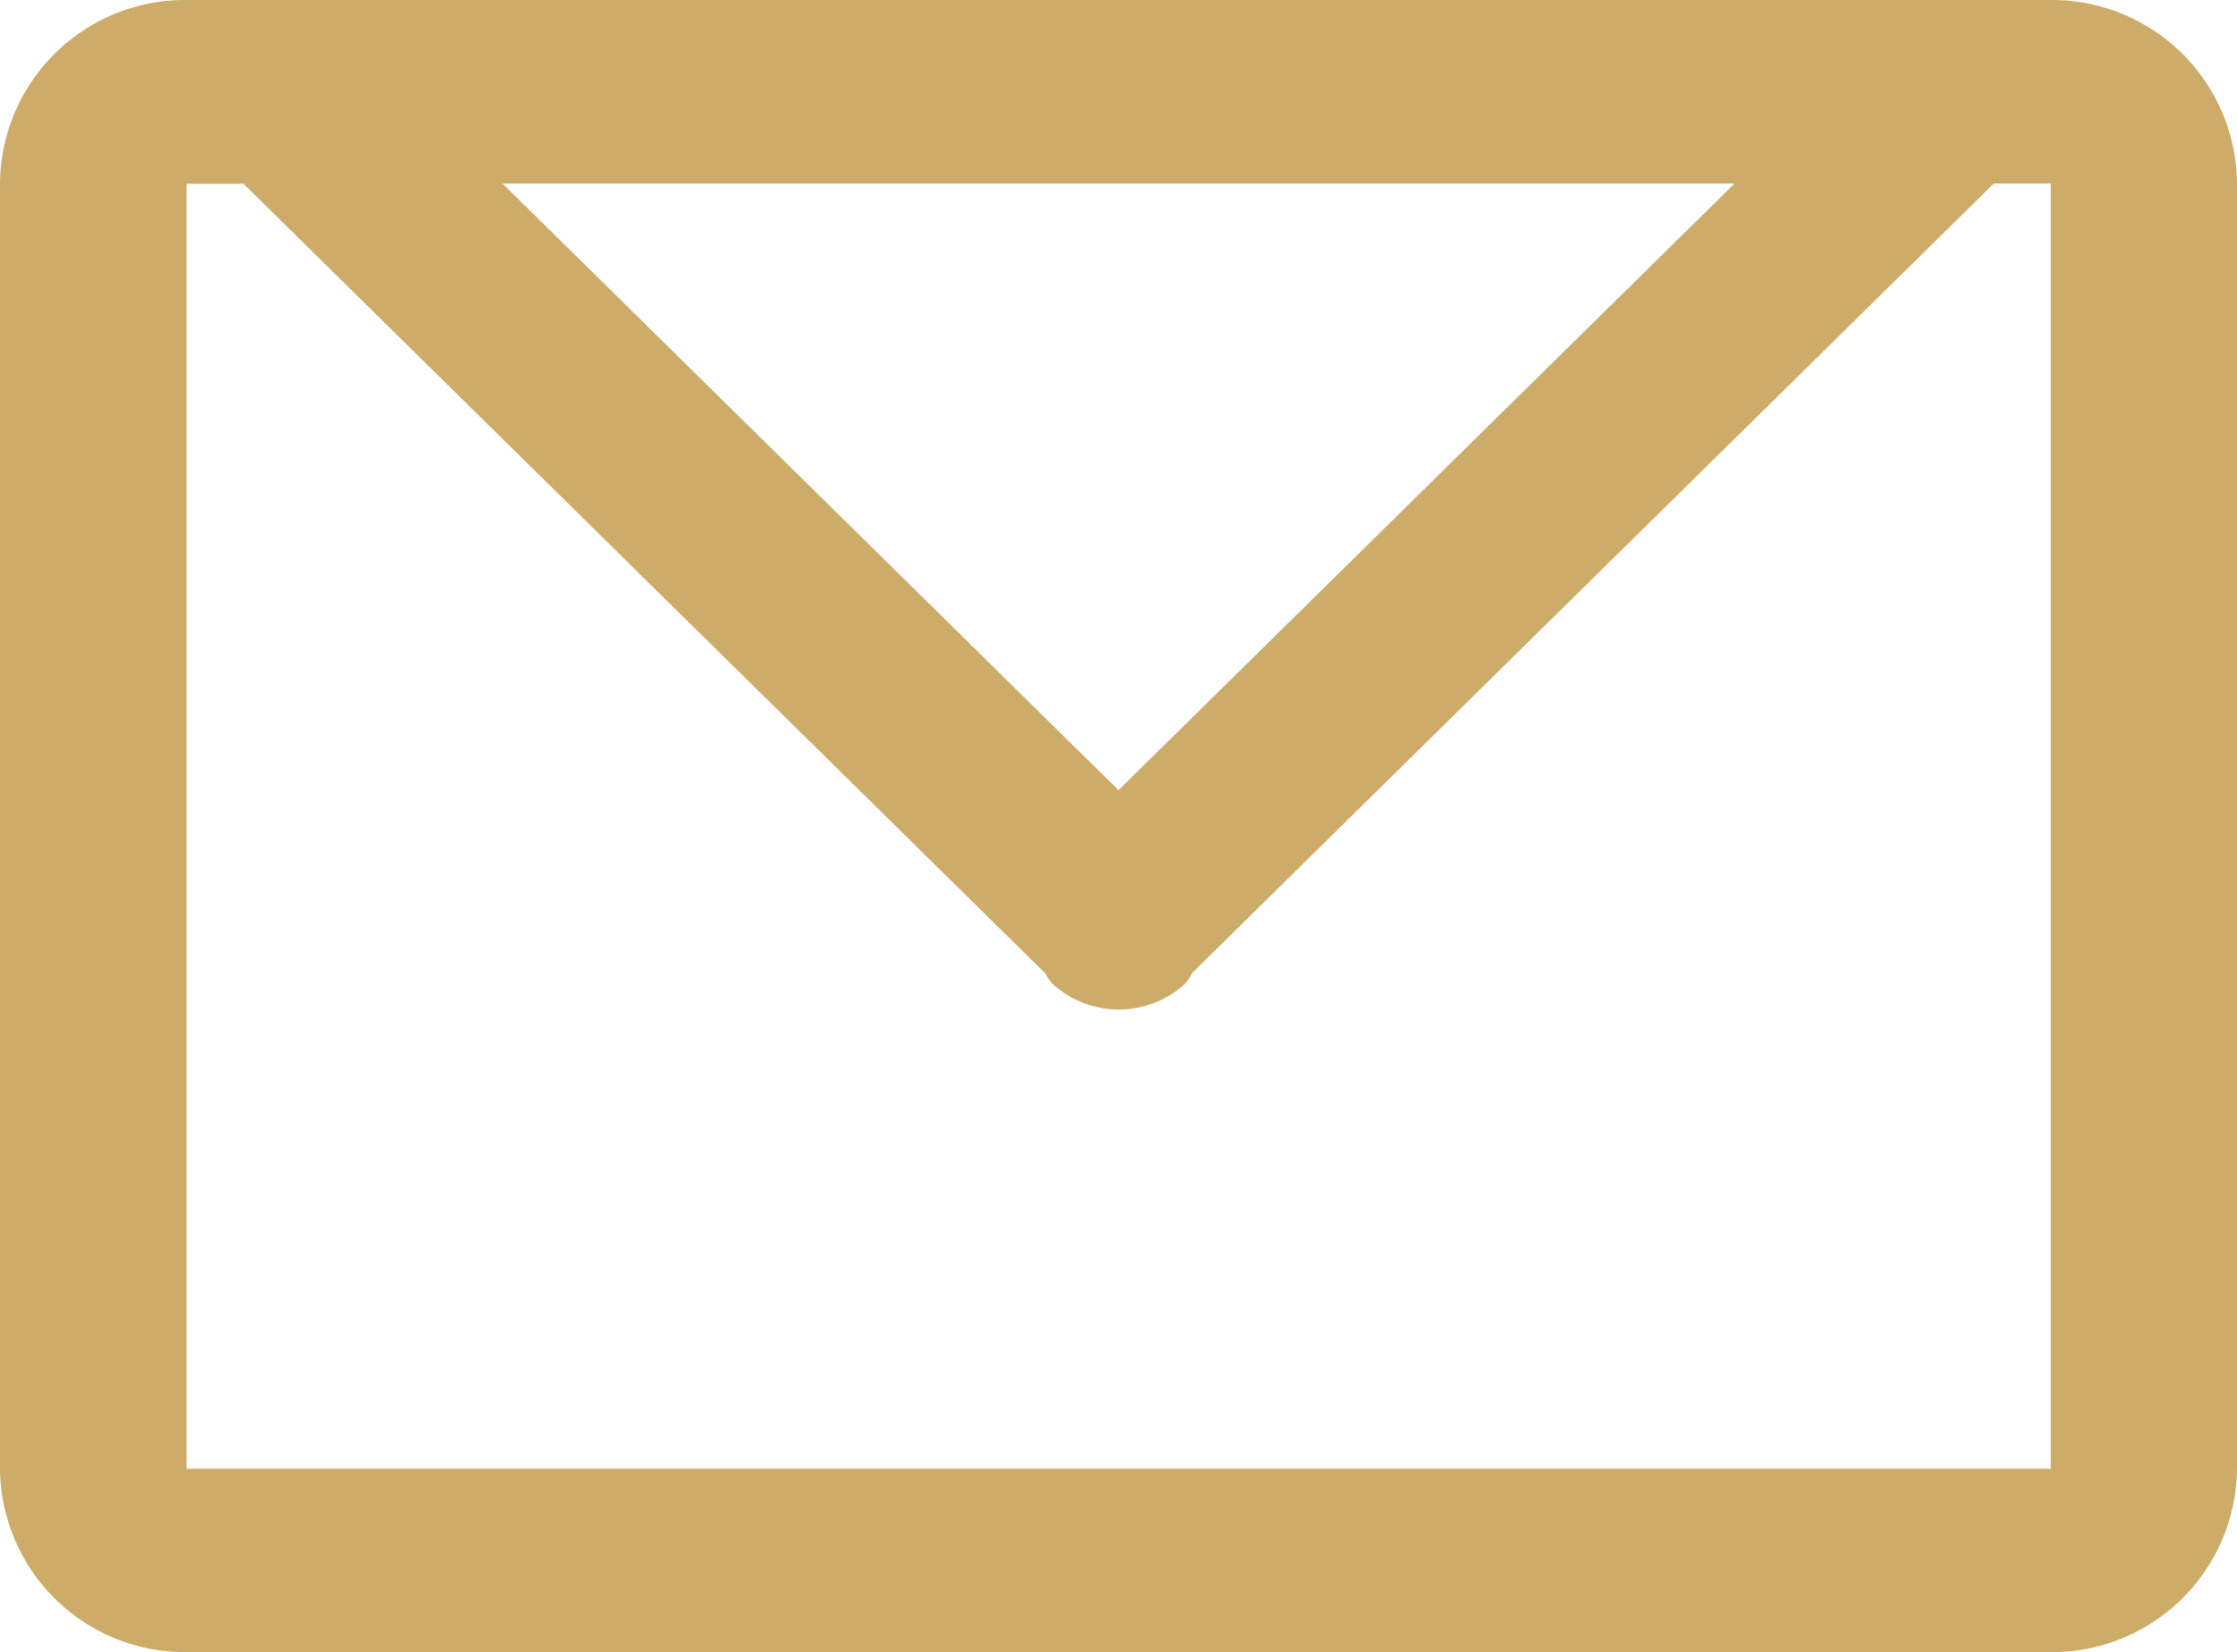 <svg xmlns="http://www.w3.org/2000/svg" width="19.664" height="14.521" viewBox="0 0 19.664 14.521">
  <g id="letter" transform="translate(-7031.336 441)">
    <path id="letter-2" data-name="letter" d="M337.025,637.521H320.638A1.626,1.626,0,0,1,319,635.907V624.613A1.626,1.626,0,0,1,320.638,623h16.387a1.626,1.626,0,0,1,1.639,1.613v11.294A1.626,1.626,0,0,1,337.025,637.521Zm-13.608-12.908,5.415,5.332,5.415-5.332Zm13.609,0h-.5l-7.046,6.938a.747.747,0,0,1-.06.093.863.863,0,0,1-1.171,0,.791.791,0,0,1-.063-.091l-7.046-6.938h-.5v11.294h16.387v-11.3Z" transform="translate(6712.336 -1064)" fill="#cdac6a" fill-rule="evenodd"/>
  </g>
</svg>
